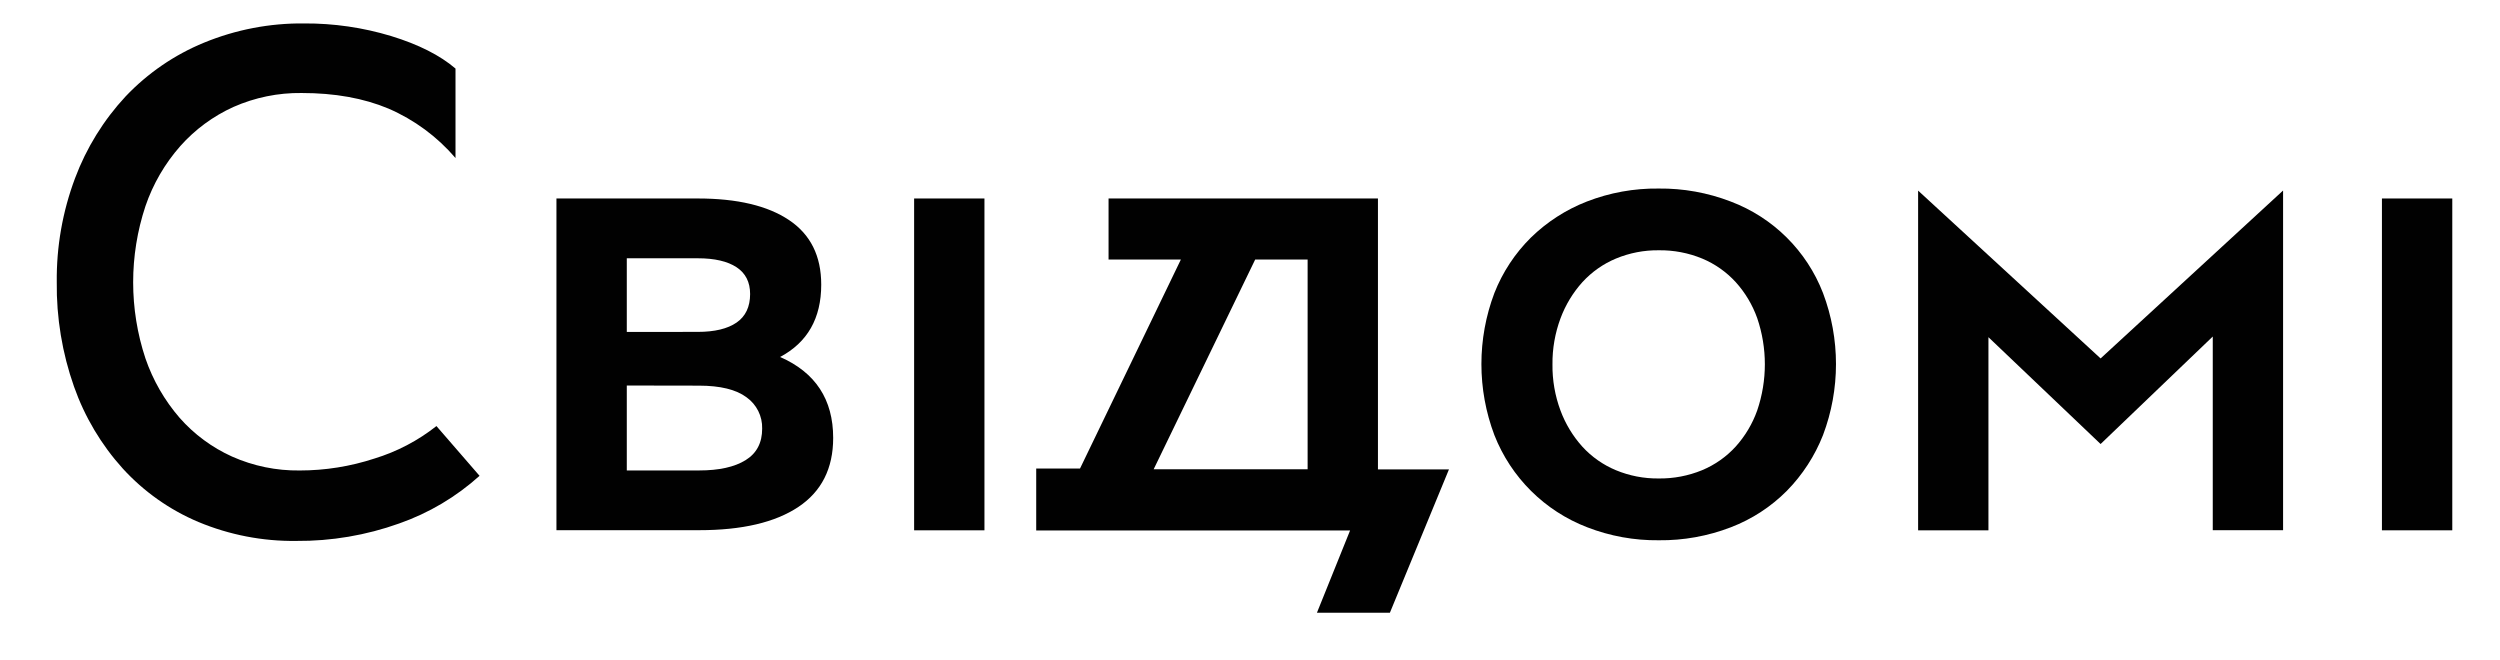 <svg width="163" height="43" viewBox="0 0 163 43" fill="none" xmlns="http://www.w3.org/2000/svg">
<path d="M3.701 18.395C3.676 16.083 4.08 13.787 4.892 11.622C5.633 9.643 6.755 7.827 8.195 6.28C9.632 4.768 11.371 3.576 13.3 2.783C15.372 1.931 17.594 1.504 19.834 1.528C21.753 1.517 23.664 1.794 25.501 2.35C27.291 2.899 28.69 3.606 29.699 4.471V10.303C28.507 8.91 27.012 7.807 25.328 7.08C23.714 6.402 21.825 6.063 19.661 6.064C18.135 6.045 16.622 6.355 15.226 6.971C13.902 7.569 12.72 8.439 11.756 9.524C10.748 10.667 9.975 11.998 9.483 13.441C8.415 16.665 8.415 20.147 9.483 23.37C9.971 24.792 10.728 26.106 11.711 27.242C12.658 28.318 13.824 29.179 15.13 29.768C16.518 30.386 18.024 30.695 19.542 30.675C21.196 30.675 22.839 30.413 24.411 29.898C25.88 29.45 27.251 28.731 28.456 27.779L31.267 31.023C29.742 32.397 27.959 33.454 26.022 34.132C23.872 34.901 21.604 35.286 19.321 35.268C17.132 35.297 14.96 34.877 12.939 34.034C11.062 33.243 9.379 32.055 8.006 30.551C6.603 28.998 5.522 27.182 4.826 25.208C4.055 23.021 3.674 20.714 3.701 18.395Z" fill="#010101"/>
<path d="M36.28 12.941H45.497C48.062 12.941 50.045 13.41 51.445 14.348C52.846 15.285 53.545 16.689 53.544 18.56C53.544 20.751 52.65 22.323 50.863 23.275C53.169 24.285 54.323 26.045 54.323 28.553C54.323 30.543 53.566 32.043 52.052 33.053C50.538 34.063 48.382 34.568 45.584 34.568H36.28V12.941ZM45.497 21.639C46.592 21.639 47.434 21.437 48.022 21.033C48.61 20.629 48.906 20.008 48.908 19.172C48.908 18.395 48.613 17.812 48.022 17.423C47.432 17.035 46.59 16.84 45.497 16.84H40.867V21.643L45.497 21.639ZM40.867 25.136V30.673H45.584C46.879 30.673 47.888 30.45 48.611 30.003C49.334 29.556 49.694 28.871 49.693 27.947C49.715 27.137 49.331 26.368 48.669 25.9C47.991 25.397 46.96 25.145 45.576 25.144L40.867 25.136Z" fill="#010101"/>
<path d="M64.186 12.941H59.601V34.576H64.186V12.941Z" fill="#010101"/>
<path d="M67.561 30.55H70.416L76.993 16.922H72.278V12.941H89.842V30.605H94.472L90.621 39.95H85.864L88.026 34.585H67.561V30.55ZM75.219 30.595H85.257V16.922H81.838L75.219 30.595Z" fill="#010101"/>
<path d="M108.143 12.293C109.748 12.275 111.341 12.562 112.839 13.138C115.605 14.18 117.795 16.351 118.861 19.108C119.988 22.091 119.988 25.384 118.861 28.367C118.327 29.724 117.526 30.959 116.505 32C115.468 33.043 114.222 33.854 112.849 34.38C111.351 34.956 109.757 35.243 108.153 35.225C106.559 35.243 104.976 34.956 103.49 34.38C100.716 33.315 98.518 31.133 97.433 28.367C96.306 25.384 96.306 22.091 97.433 19.108C97.966 17.751 98.776 16.521 99.811 15.494C100.858 14.471 102.102 13.669 103.467 13.138C104.957 12.56 106.545 12.273 108.143 12.293ZM101.221 23.755C101.208 24.781 101.385 25.8 101.742 26.762C102.064 27.631 102.548 28.432 103.168 29.121C103.776 29.786 104.522 30.309 105.353 30.656C106.237 31.023 107.186 31.207 108.143 31.196C109.115 31.209 110.079 31.026 110.978 30.656C111.809 30.309 112.555 29.786 113.163 29.121C113.782 28.435 114.26 27.633 114.57 26.762C115.235 24.81 115.235 22.692 114.57 20.74C114.261 19.874 113.785 19.077 113.169 18.395C112.561 17.73 111.815 17.205 110.983 16.858C110.085 16.488 109.121 16.305 108.149 16.318C107.192 16.307 106.243 16.491 105.359 16.858C104.527 17.205 103.782 17.73 103.173 18.395C102.554 19.083 102.07 19.883 101.747 20.751C101.389 21.713 101.21 22.733 101.221 23.759V23.755Z" fill="#010101"/>
<path d="M136.959 23.37L148.857 12.422V34.57H144.272V21.942L136.959 28.95L129.646 21.985V34.576H125.061V12.428L136.959 23.37Z" fill="#010101"/>
<path d="M159.889 12.941H155.302V34.576H159.889V12.941Z" fill="#010101"/>
</svg>
